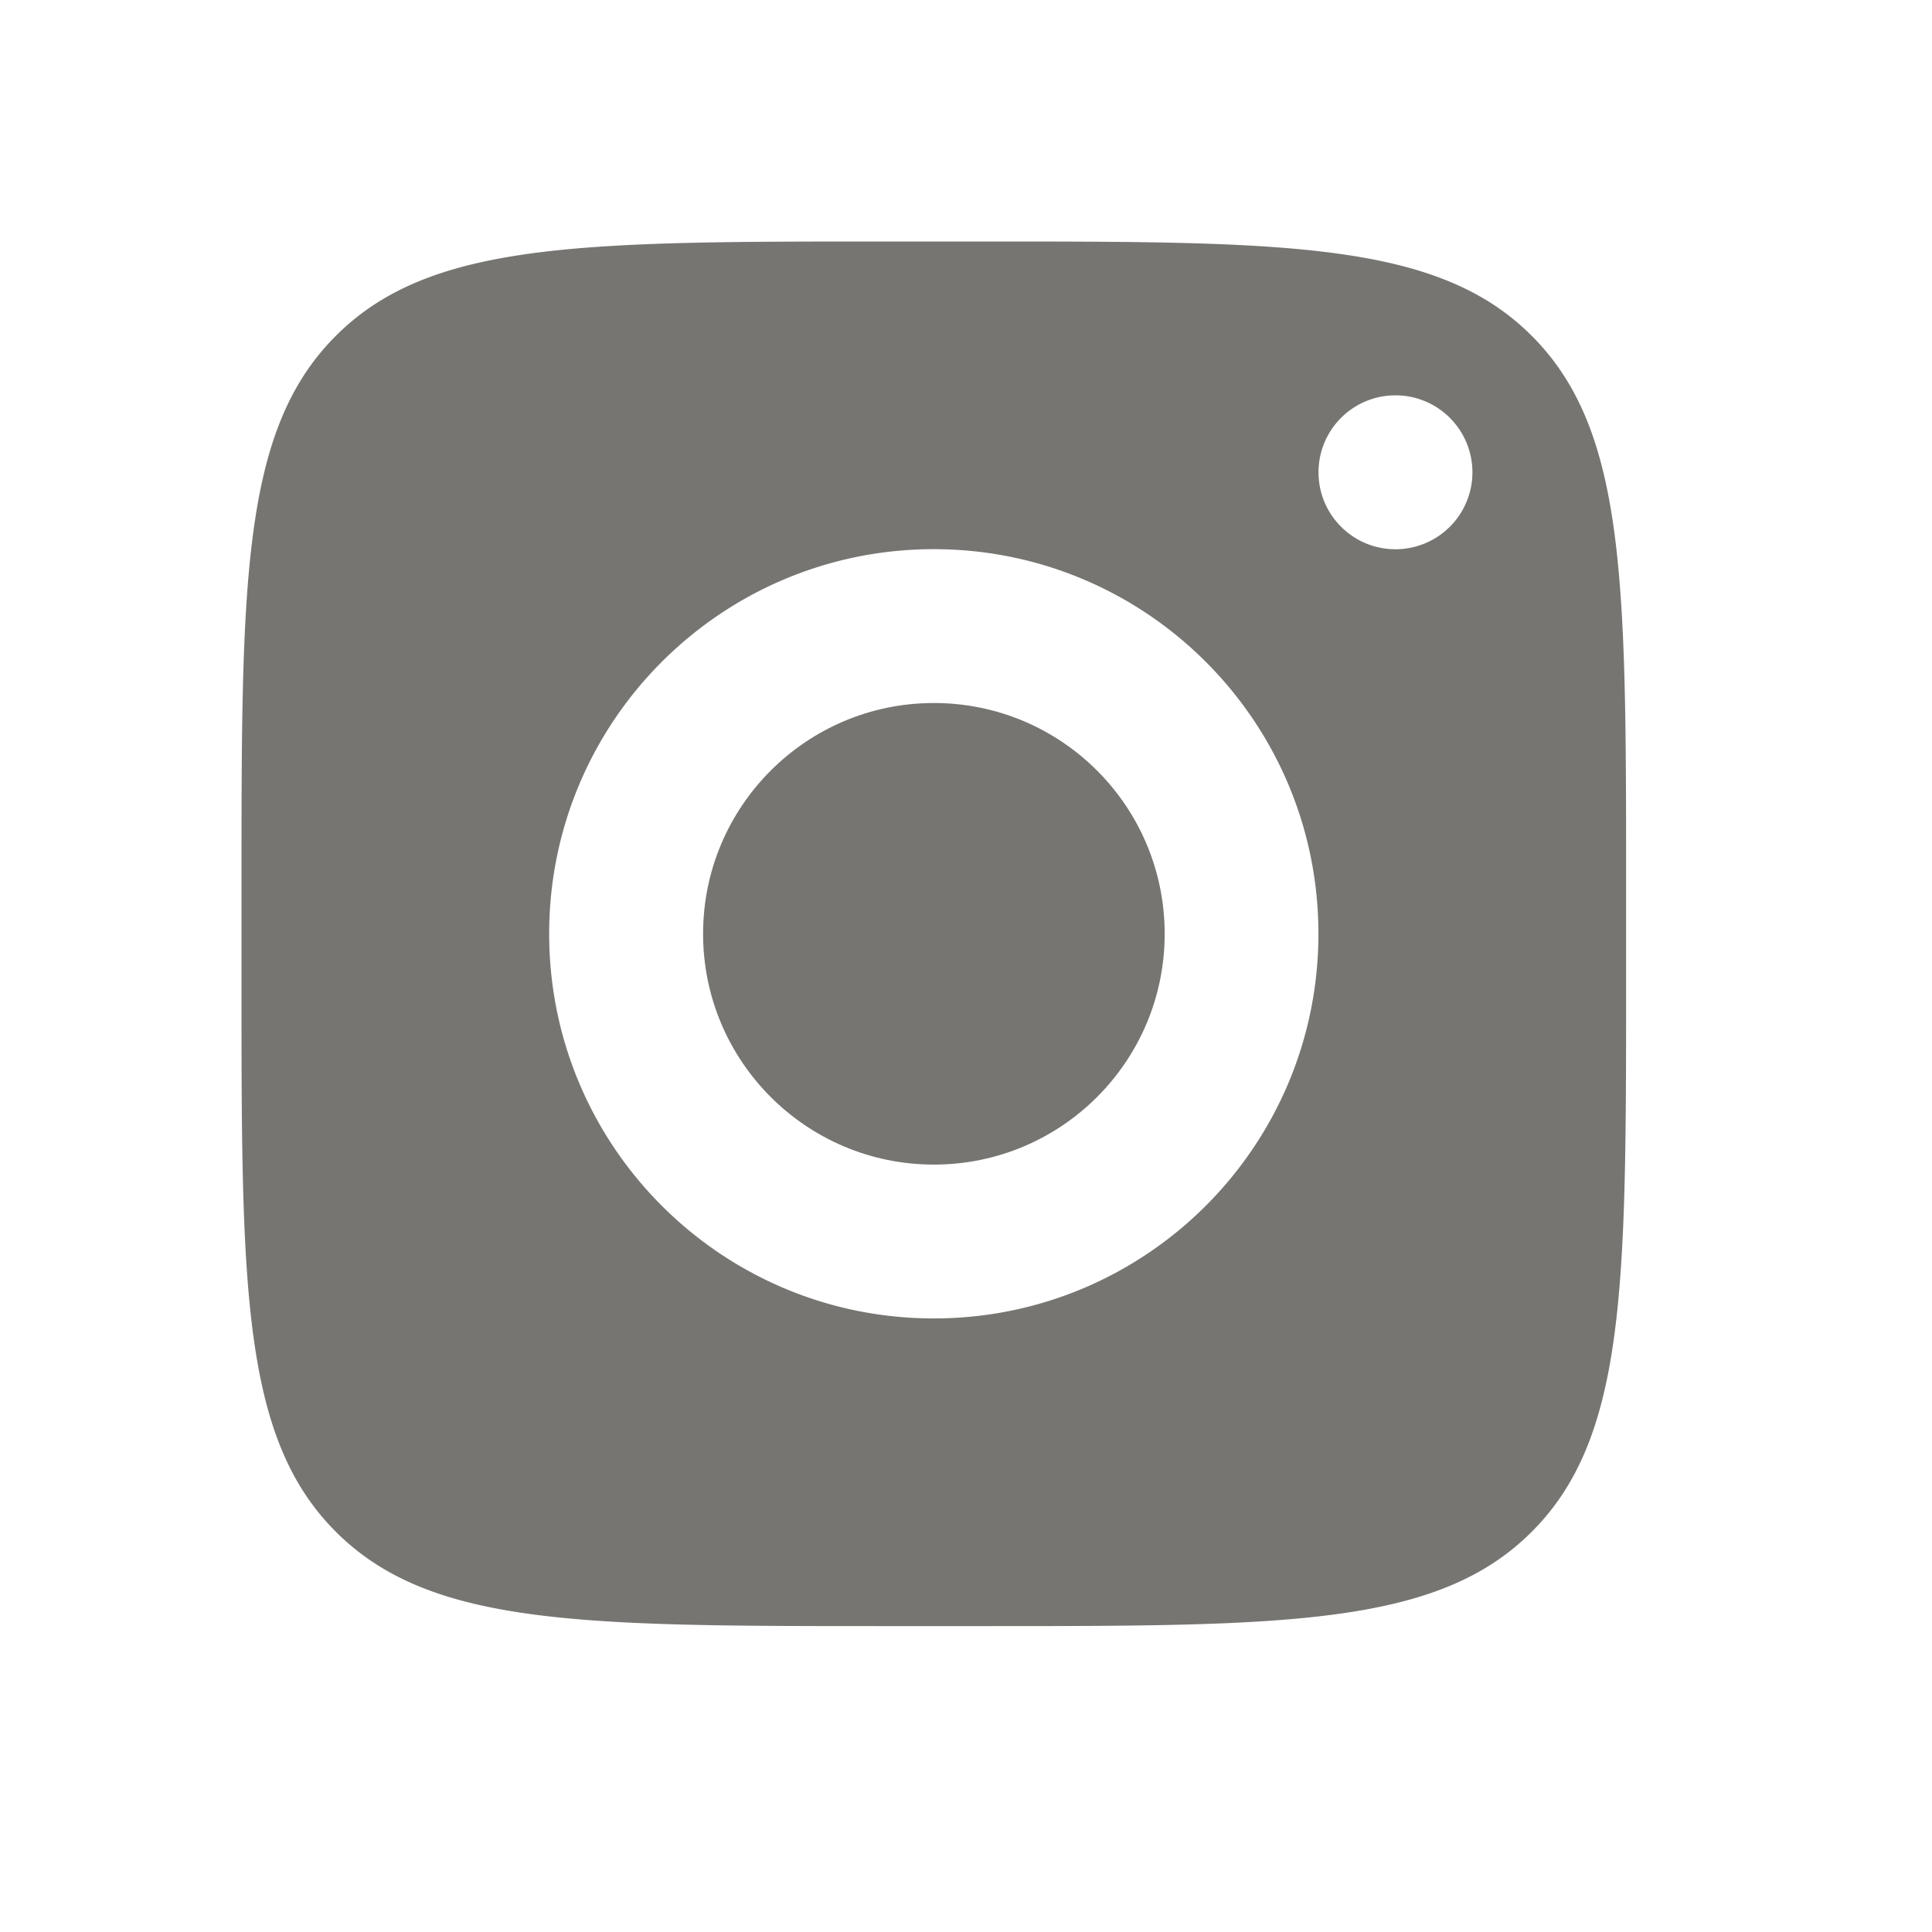 <svg viewBox="0 0 24 24" fill="#767571" xmlns="http://www.w3.org/2000/svg" id="icon-instagram">
  <path d="M11.601 14.467c1.583 0 2.867-1.283 2.867-2.867s-1.284-2.867-2.867-2.867c-1.583 0-2.867 1.284-2.867 2.867 0 1.583 1.284 2.867 2.867 2.867z"/>
  <path fill-rule="evenodd" d="M4.172 4.172C3 5.343 3 7.229 3 11v1.2c0 3.771 0 5.657 1.172 6.828C5.343 20.2 7.229 20.2 11 20.2h1.2c3.771 0 5.657 0 6.828-1.172C20.2 17.857 20.2 15.971 20.2 12.2V11c0-3.771 0-5.657-1.172-6.828C17.857 3 15.971 3 12.2 3H11C7.229 3 5.343 3 4.172 4.172zm7.428 12.206c2.639 0 4.778-2.139 4.778-4.778 0-2.639-2.139-4.778-4.778-4.778S6.822 8.961 6.822 11.6c0 2.639 2.139 4.778 4.778 4.778zm6.691-10.511a.956.956 0 01-.956.956c-.528 0-.956-.428-.956-.956 0-.528.428-.956.956-.956a.956.956 0 01.956.956z"/>
</svg>
